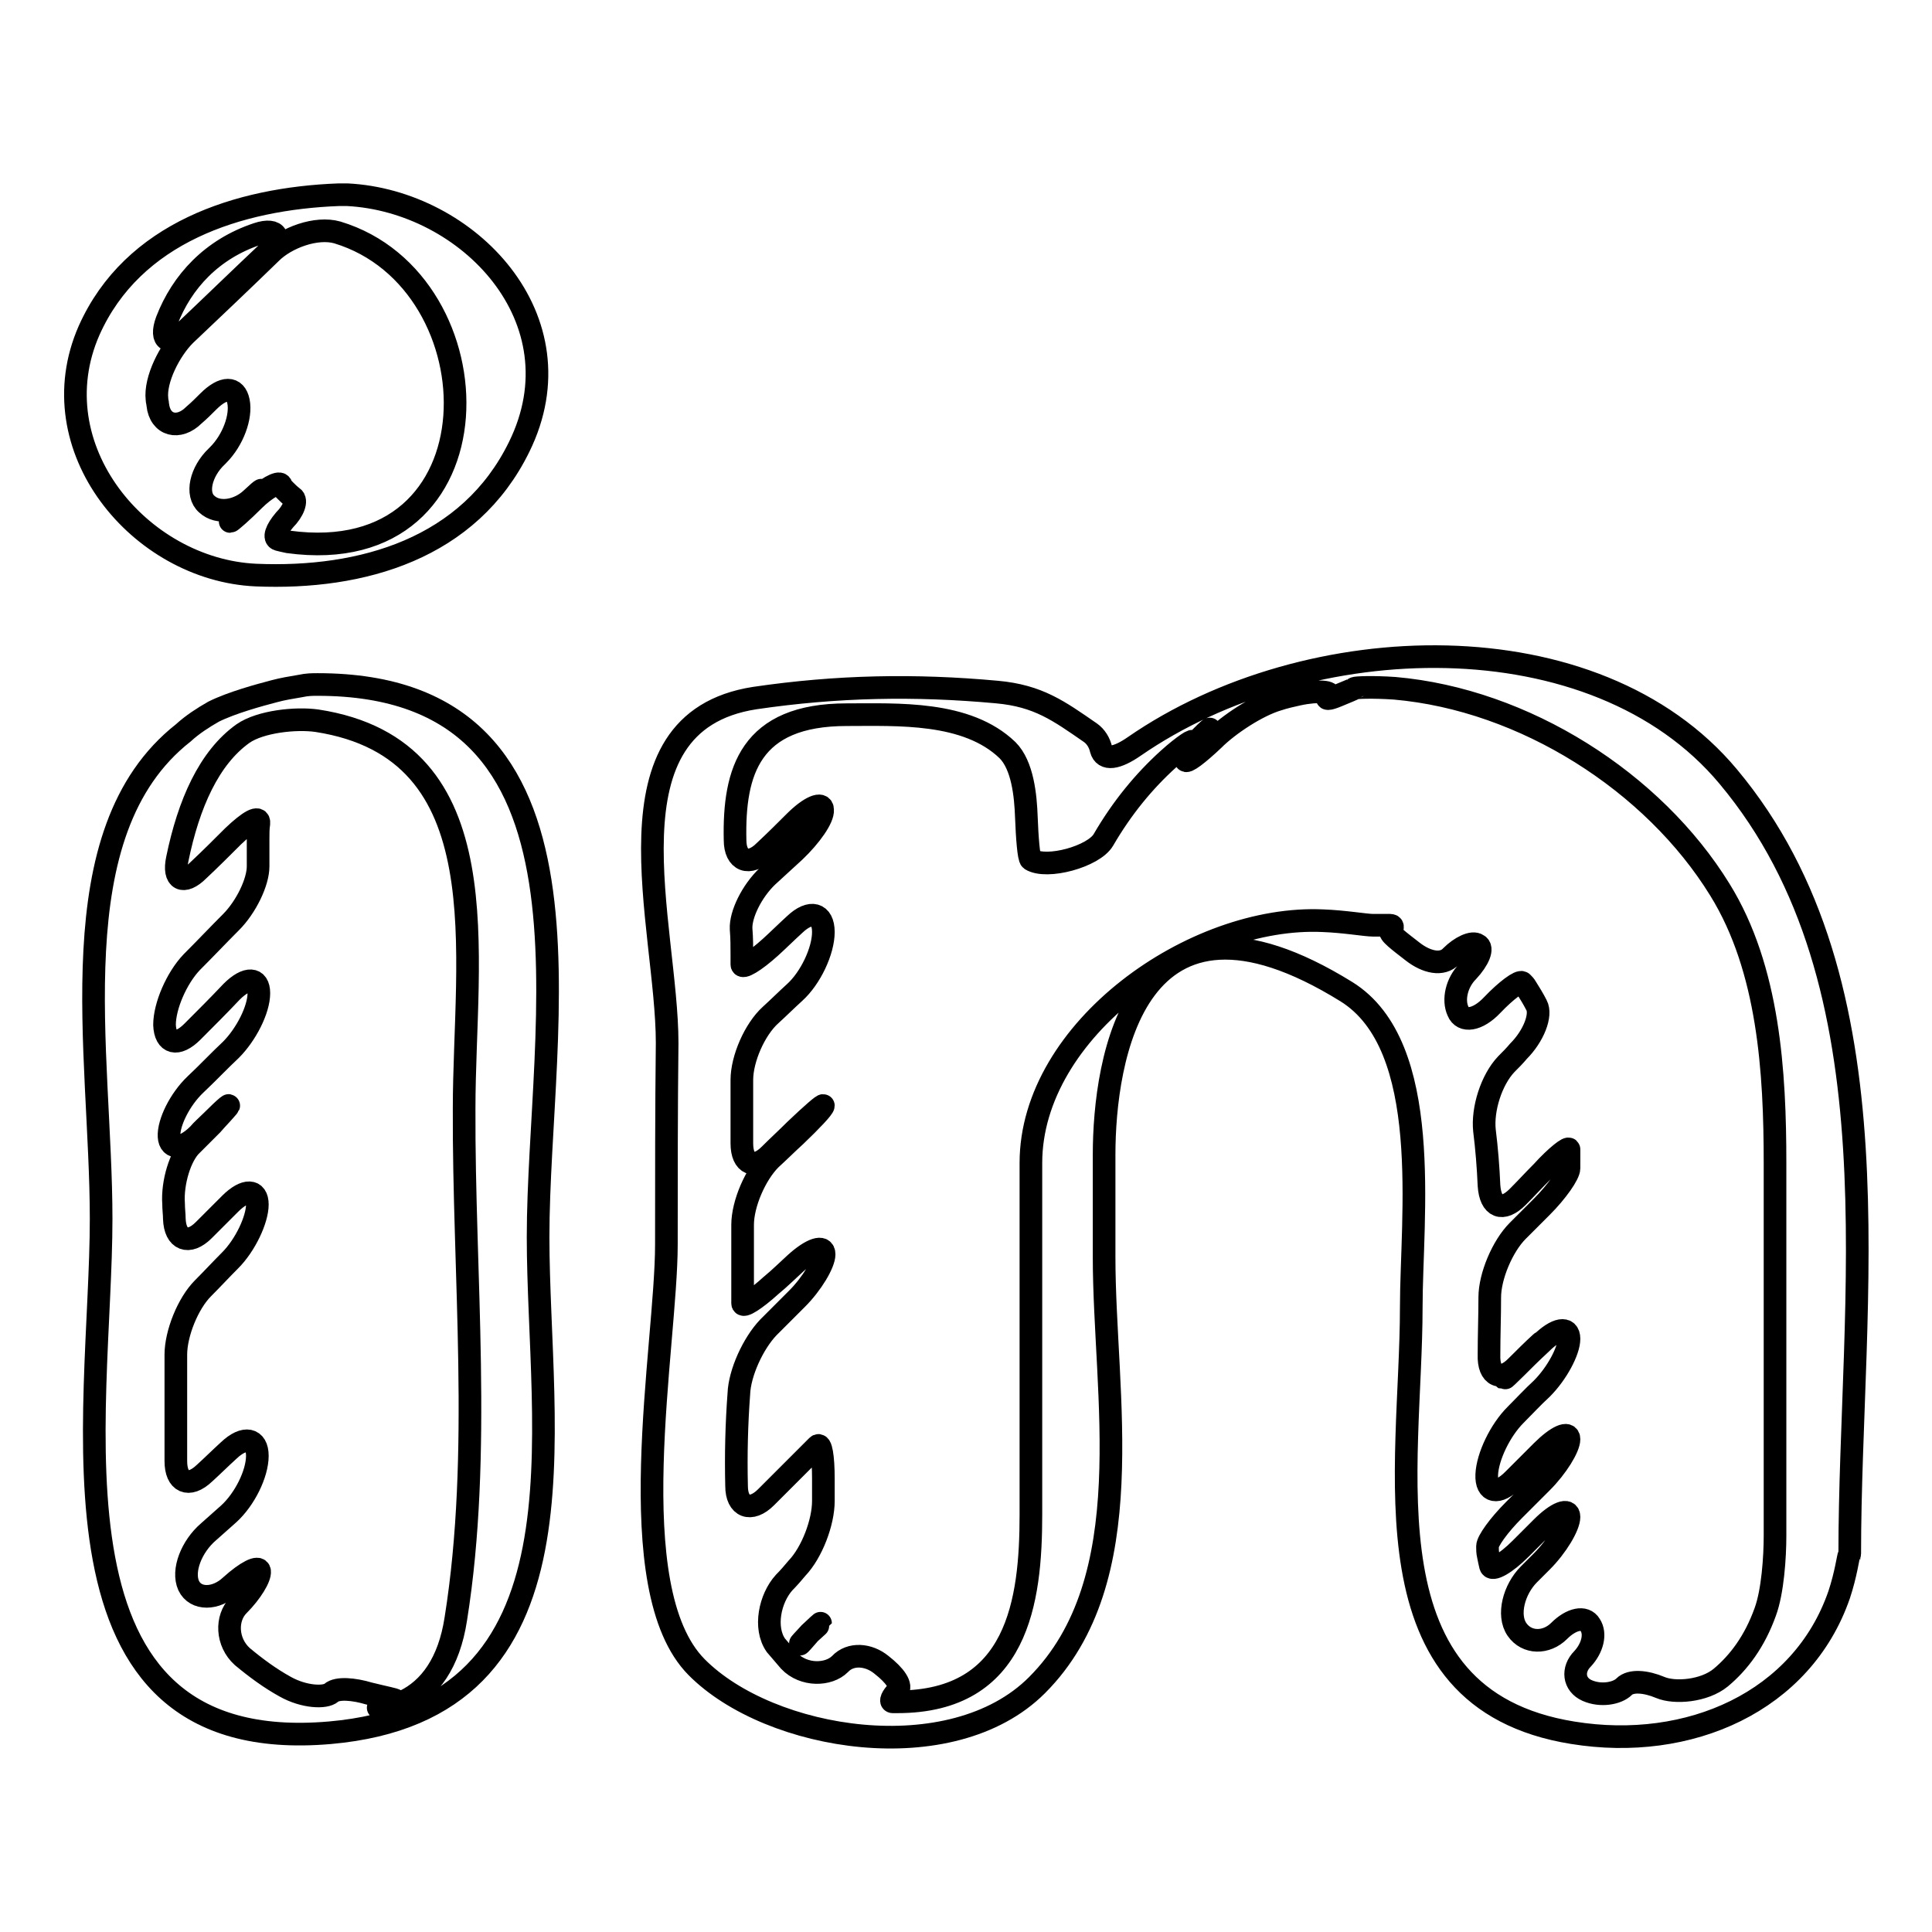 <?xml version="1.0" encoding="utf-8"?>
<!-- Svg Vector Icons : http://www.onlinewebfonts.com/icon -->
<!DOCTYPE svg PUBLIC "-//W3C//DTD SVG 1.1//EN" "http://www.w3.org/Graphics/SVG/1.1/DTD/svg11.dtd">
<svg version="1.1" xmlns="http://www.w3.org/2000/svg" xmlns:xlink="http://www.w3.org/1999/xlink" x="0px" y="0px" viewBox="0 0 256 256" enable-background="new 0 0 256 256" xml:space="preserve">
<g><g><g><g><path stroke-width="3" fill-opacity="0" stroke="#000000"  d="M33.9,76.2c14.1,0.6,28.3-3.5,34.9-17C77.1,42.3,62,26.6,46,25.8c-0.1,0-0.2,0-0.3,0c-0.1,0-0.4,0-0.5,0c-0.1,0-0.2,0-0.3,0c-13.3,0.5-27.3,5-33.1,18C5,59.3,18.5,75.5,33.9,76.2z M22.1,42.5c2-5.2,6-9.5,12-11.5c2.7-0.9,3.4,0.6,1.3,2.5c-3.5,3.3-7.1,6.8-10.9,10.4C22.5,45.9,21.1,45.2,22.1,42.5z M24.5,44.4c3.9-3.7,7.7-7.3,11.4-10.9c2-2,6-3.5,8.8-2.7c21.5,6.5,22.1,44.9-6.5,41c-0.5-0.1-0.9-0.2-1.3-0.3c-0.7-0.2-0.3-1.3,0.8-2.6c1.2-1.2,1.7-2.6,1.1-3c-0.4-0.3-0.7-0.6-1-0.9c-0.2-0.2-0.5-0.5-0.6-0.8c-0.3-0.4-2,0.5-3.6,2.1c-1.6,1.6-3,2.8-3.1,2.8c-0.1,0,1.2-1.3,2.9-2.9s1.6-1.7-0.1-0.1c-1.7,1.6-4.4,2.1-5.9,0.7c-1.5-1.3-0.8-4.3,1.3-6.3c0.1-0.1,0.2-0.2,0.2-0.2c2-2,3.1-5.1,2.7-7.1c-0.4-2-2-2-4,0c-0.6,0.6-1.2,1.2-1.9,1.8c-2,2-4.5,1.4-4.8-1.4c0-0.2-0.1-0.5-0.1-0.7C20.5,50.3,22.5,46.4,24.5,44.4z"/><path stroke-width="3" fill-opacity="0" stroke="#000000"  d="M42.1,90.7c-0.7,0-1.4,0-2.3,0.2c-1.2,0.2-2.4,0.4-3.5,0.7c-1.9,0.5-5.6,1.5-8,2.7c-1.4,0.8-2.8,1.7-4,2.8c-16.8,13.2-10.9,42.3-10.9,64.4c0,25.9-9.1,71.5,30.3,68.1c35.3-3.1,27.6-40,27.6-65.7C71.3,135.9,81.8,90.7,42.1,90.7z M60.4,214.5c-0.9,5.9-3.5,9.3-6.8,10.9c-2.6,1.2-4.2,1-3.2,0.7c1-0.3,1.8-0.7,2-0.8c0.1-0.1-1.5-0.4-3.5-0.9c-2-0.6-4.2-0.8-5-0.1c-0.8,0.7-3.6,0.6-6.1-0.8c-2-1.1-3.9-2.5-5.7-4c-2.1-1.9-2.2-5.1-0.5-6.8c1.7-1.7,2.9-3.7,2.8-4.5c-0.1-0.8-1.8,0.1-3.8,1.9c-2,1.9-4.7,1.9-5.6,0c-0.9-2,0.4-5.2,2.6-7.1c0.9-0.8,1.8-1.6,2.7-2.4c2.1-1.9,3.8-5.3,3.8-7.7c0-2.3-1.7-2.7-3.8-0.7c-1.1,1-2.1,2-3.2,3c-2.1,2-3.8,1.2-3.8-1.6c0-4.7,0-9.4,0-14.1c0-2.8,1.6-6.8,3.6-8.8c1.2-1.2,2.4-2.5,3.6-3.7c2-2,3.6-5.4,3.6-7.4s-1.6-2.1-3.6-0.1c-1.2,1.2-2.3,2.3-3.5,3.5c-2,2-3.8,1.3-3.9-1.5c0-0.6-0.1-1.3-0.1-2c-0.2-2.8,0.9-6.4,2.4-7.8c0.9-0.9,1.8-1.8,2.7-2.7c0.6-0.7,1.2-1.3,1.8-2c1-1.1,0.1-0.4-1.9,1.6c-0.6,0.6-1.2,1.1-1.7,1.7c-2,2-3.8,2.1-3.9,0.3c-0.1-1.8,1.4-4.9,3.5-6.9c1.6-1.5,3.1-3.1,4.7-4.6c2-2,3.7-5.3,3.7-7.5c0-2.1-1.6-2.2-3.6-0.2c-1.7,1.8-3.4,3.5-5.2,5.3c-2,2-3.6,1.6-3.7-0.9c0-2.5,1.6-6.2,3.6-8.3c1.8-1.8,3.5-3.6,5.2-5.3c2-2,3.6-5.3,3.6-7.4v-3.7c0-0.7,0-1.3,0.1-2c0.1-1.1-1.3-0.3-3.4,1.7c-1.5,1.5-3,3-4.6,4.5c-2,2-3.4,1.3-2.8-1.5c1.5-7.3,4.2-13.4,8.7-16.6c2.3-1.6,7-2.1,9.8-1.7c24.7,3.8,19.5,31,19.5,51.4C61.4,168.8,63.9,192.6,60.4,214.5z"/><path stroke-width="3" fill-opacity="0" stroke="#000000"  d="M88.3,164.9c0,13.5-6.3,45.6,4,56c9.7,9.8,33.8,13.7,45.1,2.4c14-14,8.9-38.5,8.9-56.7c0-4.5,0-9.1,0-13.6c0-12.5,4-39,32.1-21.6c11.6,7.2,8.6,29.9,8.6,41.8c0,21.3-6.6,51.9,21.4,56.4c15.4,2.5,30.4-4.1,35.3-18.3c0.9-2.7,1.2-5.1,1.3-5.2c0-0.1,0.1-0.1,0.1-0.2c0-33.7,7-75.4-16.1-103c-17.6-21.1-55.7-19.9-78.7-4c-2.3,1.6-4,1.9-4.4,0.4c-0.2-0.9-0.7-1.7-1.4-2.2c-4.2-2.9-6.9-4.9-12.4-5.4c-10.9-1-21.2-0.8-32.1,0.8c-20.6,3.2-11.6,30.1-11.6,45.7C88.3,146.9,88.3,155.9,88.3,164.9z M112.2,94.7c6.7,0,15.9-0.5,21.3,4.7c2,2,2.4,6,2.5,8.9c0.1,2.6,0.3,5.4,0.6,5.6c2.1,1.3,8.3-0.4,9.6-2.6c2.5-4.3,5.4-7.8,8.6-10.7c2.1-1.9,3.6-2.8,3.1-2.2c-0.5,0.5-0.9,1-0.9,1.1c0,0.1,0.7-0.5,1.6-1.3c0.8-0.8,1.6-1.6,1.7-1.6c0.1-0.1-0.6,0.7-1.5,1.6c-1,0.9-1.7,2-1.7,2.5c0,0.5,1.7-0.8,3.7-2.7c2-2,5.8-4.5,8.5-5.3c0.9-0.3,1.8-0.5,2.7-0.7c2.8-0.6,4.6-0.3,4.1,0.2c-0.6,0.5-0.1,0.5,1.1,0c1.2-0.5,2.2-0.9,2.3-1c0.1-0.1,2.4-0.2,5.3,0c17.2,1.5,34.3,12.4,43.1,26.7c6.5,10.5,7.3,24.2,7.3,36.2c0,16.4,0,32.9,0,49.4c0,2.8-0.3,7.4-1.3,10.1c-1.4,3.9-3.5,6.7-5.9,8.7c-2.2,1.8-6.1,2.1-8,1.3c-1.9-0.8-3.9-1-4.8-0.1c-0.9,0.9-3.1,1.3-4.9,0.5c-1.8-0.8-2-2.8-0.6-4.2c1.3-1.4,1.8-3.3,1-4.5c-0.7-1.2-2.5-0.8-4.1,0.8c-1.7,1.7-4.3,1.7-5.6-0.2c-1.3-1.9-0.4-5.3,1.6-7.3c0.6-0.6,1.1-1.1,1.7-1.7c2-2,3.6-4.7,3.6-5.9c0-1.2-1.6-0.6-3.6,1.4c-0.9,0.9-1.9,1.9-2.8,2.8c-2,2-3.8,3-4,2.3c-0.1-0.4-0.2-0.9-0.3-1.4c-0.1-0.4-0.1-0.8-0.1-1.2c0-0.7,1.5-2.8,3.5-4.8c1.3-1.3,2.5-2.5,3.7-3.7c2-2,3.6-4.6,3.6-5.7c0-1.1-1.6-0.4-3.6,1.6c-1.3,1.3-2.5,2.5-3.8,3.8c-2,2-3.6,1.7-3.5-0.7c0.1-2.4,1.8-5.9,3.8-7.9c1.2-1.2,2.3-2.4,3.5-3.5c2-2,3.6-5,3.6-6.6c0-1.7-1.7-1.4-3.7,0.6c-1.3,1.2-2.3,2.2-3.3,3.2c-2,2-2.1,1.9-0.1,0c1-1,2.1-2,3.4-3.3c2-2,2-2,0,0c-1.1,1-2.2,2.1-3.3,3.2c-2,2-3.7,1.3-3.6-1.6c0-2.5,0.1-5,0.1-7.6c0-2.8,1.7-6.8,3.7-8.8c1.1-1.1,2.1-2.1,3.2-3.2c2-2,3.6-4.3,3.6-5.1V153c0-0.2,0-0.5,0-0.7c0-0.4-1.7,0.9-3.6,3c-1.1,1.1-2.1,2.2-3.2,3.3c-2,2-3.6,1.4-3.8-1.5c-0.1-2.4-0.3-4.9-0.6-7.3c-0.3-2.8,0.9-6.7,2.9-8.8c0.6-0.6,1.1-1.1,1.6-1.7c2-2,3.1-4.8,2.4-6.1c-0.4-0.8-0.9-1.6-1.4-2.4c-0.1-0.2-0.3-0.4-0.5-0.6c-0.3-0.3-2.1,1-4,3c-1.9,2-3.9,2.3-4.5,0.8c-0.7-1.5-0.2-3.8,1.3-5.3c1.4-1.5,2.1-3.1,1.3-3.5c-0.7-0.5-2.3,0.3-3.5,1.5c-1.2,1.3-3.3,0.8-5.1-0.6c-1.8-1.4-3.3-2.5-2.9-2.8c0.3-0.4,0.3-0.7-0.1-0.7c-0.2,0-0.5,0-0.7,0c-0.6,0-1.1,0-1.6,0c-0.9,0-3.8-0.5-6.6-0.6c-17.1-0.8-38.7,14.4-38.7,32.1c0,15.6,0,31.1,0,46.6c0,11.4-1.7,24.8-17.7,24.8c-0.2,0-0.5,0-0.6,0c-0.4,0-0.1-0.7,0.6-1.4c0.7-0.7-0.3-2.1-2.1-3.5c-1.7-1.4-4.1-1.6-5.5-0.1c-1.5,1.5-4.8,1.6-6.7-0.4c-0.6-0.7-1.2-1.4-1.8-2.1c-1.6-2.3-0.8-6.2,1.1-8.3c0.6-0.6,1.2-1.3,1.7-1.9c2-2.1,3.5-6.1,3.5-8.9c0-1,0-2,0-3c0-2.8-0.3-4.8-0.8-4.3c-0.3,0.3-0.5,0.5-0.8,0.8c-2,2-4,4-6,6c-2,2-3.9,1.3-3.9-1.5c-0.1-4.1,0-8.2,0.3-12.2c0.1-2.8,1.9-6.7,3.9-8.8c1.3-1.3,2.5-2.5,3.8-3.8c2-2,3.6-4.7,3.6-5.9c0-1.3-1.7-0.7-3.8,1.2c-1.1,1-2.1,2-3.2,2.9c-2.1,1.9-3.8,3-3.8,2.4c0-0.4,0-0.7,0-1.1c0-3.1,0-6.2,0-9.3c0-2.8,1.7-6.7,3.7-8.7c1.1-1,2.2-2.1,3.3-3.1c2.1-2,3.7-3.7,3.7-4c0-0.2-1.6,1.2-3.7,3.2c-1.1,1.1-2.3,2.2-3.4,3.3c-2,2-3.7,1.3-3.7-1.5c0-2.8,0-5.6,0-8.4c0-2.8,1.7-6.7,3.8-8.6c1.1-1,2.1-2,3.2-3c2.1-1.9,3.8-5.5,3.8-8c0-2.5-1.7-3-3.8-1c-1.1,1-2.1,2-3.2,3c-2.1,1.9-3.8,2.9-3.8,2.3c0-0.4,0-0.8,0-1.2c0-1.1,0-2.3-0.1-3.5c-0.1-1.9,1.4-5,3.5-7c1.2-1.1,2.4-2.2,3.6-3.3c2.1-2,3.8-4.4,3.7-5.5c0-1.1-1.7-0.4-3.7,1.6c-1.2,1.2-2.5,2.5-4,3.9c-2,2-3.9,1.3-3.9-1.5C97.2,102.2,99.4,94.7,112.2,94.7z"/><path stroke-width="3" fill-opacity="0" stroke="#000000"  d="M107.3,216.4C105.5,218.3,105.6,218.4,107.3,216.4C109.2,214.7,109.2,214.6,107.3,216.4z"/></g></g><g></g><g></g><g></g><g></g><g></g><g></g><g></g><g></g><g></g><g></g><g></g><g></g><g></g><g></g><g></g></g></g>
</svg>
